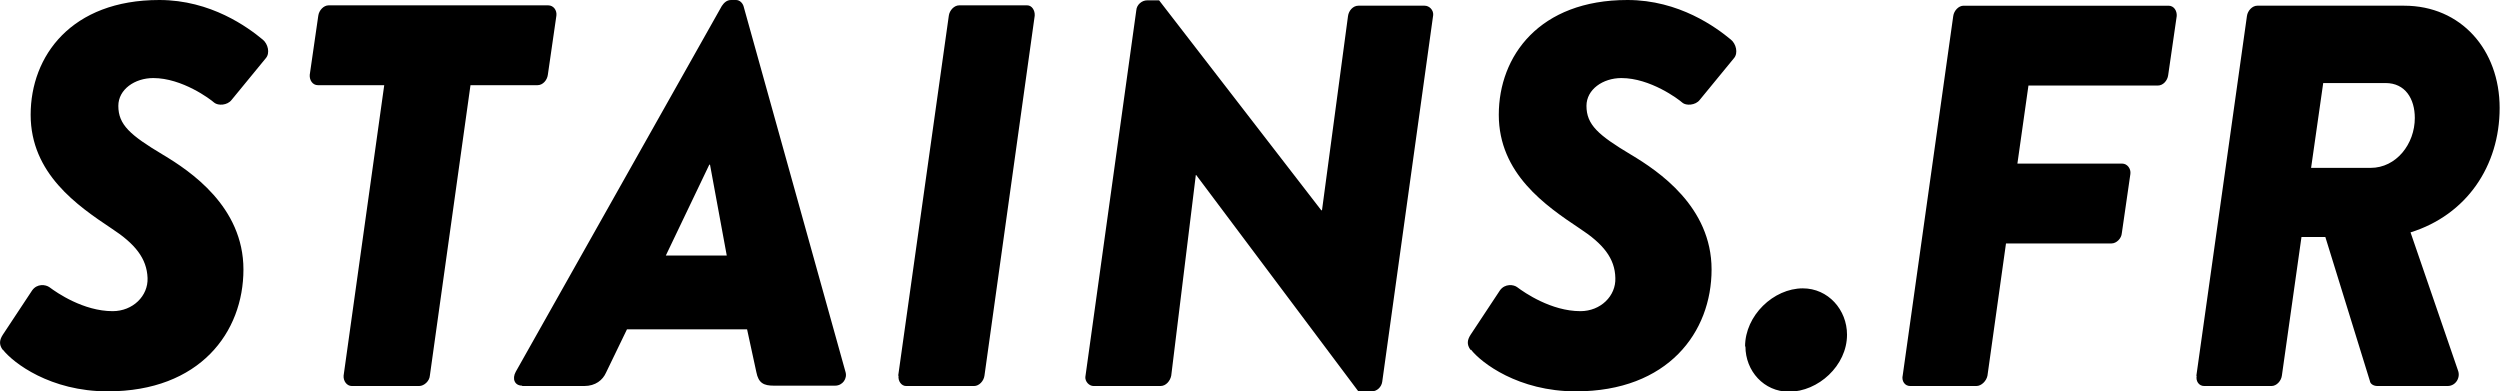 <?xml version="1.0" encoding="UTF-8"?> <svg xmlns="http://www.w3.org/2000/svg" id="Calque_2" data-name="Calque 2" viewBox="0 0 70.14 10.98"><g id="Calque_2-2" data-name="Calque 2"><path d="M64.84,4.71l.34-2.38h1.75c.55,0,.82.44.82.98,0,.73-.52,1.4-1.24,1.4h-1.68ZM61.63,10.54c-.03.15.06.29.21.29h1.89c.14,0,.27-.14.29-.29l.55-3.89h.67l1.25,4.04c.01.08.1.14.21.14h1.97c.23,0,.37-.24.29-.44l-1.33-3.87c1.57-.49,2.5-1.86,2.5-3.49s-1.08-2.87-2.68-2.87h-4.12c-.14,0-.27.14-.29.29l-1.42,10.1ZM53.38,10.54c-.03.15.06.29.21.29h1.86c.14,0,.28-.14.31-.29l.52-3.71h2.96c.14,0,.28-.14.29-.29l.24-1.66c.02-.15-.09-.29-.23-.29h-2.94l.31-2.19h3.63c.15,0,.27-.14.29-.29l.24-1.66c.01-.15-.08-.29-.23-.29h-5.75c-.14,0-.27.14-.29.29l-1.42,10.1ZM48.97,9.72c0,.69.52,1.27,1.22,1.27.82,0,1.63-.73,1.63-1.6,0-.7-.53-1.3-1.24-1.3-.82,0-1.62.76-1.62,1.63M41.27,9.81c.29.37,1.33,1.17,2.94,1.17,2.59,0,3.81-1.66,3.81-3.42s-1.49-2.76-2.26-3.22c-.92-.55-1.25-.84-1.25-1.37,0-.46.46-.78.98-.78.81,0,1.6.59,1.71.69.1.09.37.08.49-.08l.96-1.17c.12-.14.06-.4-.09-.52-.41-.34-1.45-1.11-2.9-1.11-2.47,0-3.61,1.57-3.61,3.22s1.31,2.55,2.27,3.19c.66.43.99.84,1,1.39.02.5-.41.93-.98.93-.82,0-1.57-.52-1.77-.67-.1-.08-.35-.11-.49.09l-.82,1.24c-.09.14-.12.27,0,.43M30.45,10.57c-.01.14.11.26.23.26h1.88c.15,0,.27-.14.3-.29l.69-5.63h.01l4.55,6.07h.38c.14,0,.27-.12.29-.27l1.43-10.29c.01-.14-.11-.26-.24-.26h-1.86c-.15,0-.27.14-.29.29l-.73,5.45h-.02l-4.55-5.89h-.34c-.14,0-.29.12-.3.28l-1.43,10.29ZM25.21,10.54c-.02.15.08.29.21.29h1.91c.14,0,.27-.14.29-.29L29.03.44c.01-.15-.08-.29-.21-.29h-1.91c-.14,0-.27.14-.29.29l-1.42,10.1ZM18.68,7.17l1.22-2.55h.02l.47,2.55h-1.71ZM14.65,10.83h1.74c.32,0,.52-.17.61-.37l.59-1.22h3.37l.26,1.2c.06.31.21.38.49.38h1.72c.21,0,.35-.2.29-.39L20.86.17c-.03-.09-.11-.17-.21-.17h-.14c-.12,0-.2.08-.26.17l-5.78,10.26c-.11.2-.03.39.18.39M9.64,10.54c-.01.15.09.29.23.29h1.89c.14,0,.29-.14.3-.29l1.14-8.15h1.88c.15,0,.27-.14.29-.29l.24-1.66c.02-.15-.08-.29-.23-.29h-6.16c-.14,0-.27.14-.29.29l-.24,1.66c-.01.15.08.29.23.29h1.86l-1.14,8.15ZM.08,9.81c.29.37,1.33,1.17,2.94,1.17,2.59,0,3.81-1.66,3.81-3.42s-1.49-2.76-2.26-3.22c-.92-.55-1.25-.84-1.25-1.37,0-.46.46-.78.98-.78.81,0,1.6.59,1.71.69.11.09.37.08.49-.08l.96-1.17c.12-.14.06-.4-.09-.52-.41-.34-1.45-1.11-2.9-1.11C2,0,.86,1.57.86,3.22s1.31,2.55,2.27,3.19c.66.43.99.84,1.01,1.39.02.5-.41.93-.98.93-.82,0-1.57-.52-1.77-.67-.11-.08-.35-.11-.49.09l-.82,1.24c-.09.14-.12.27,0,.43"></path></g></svg> 